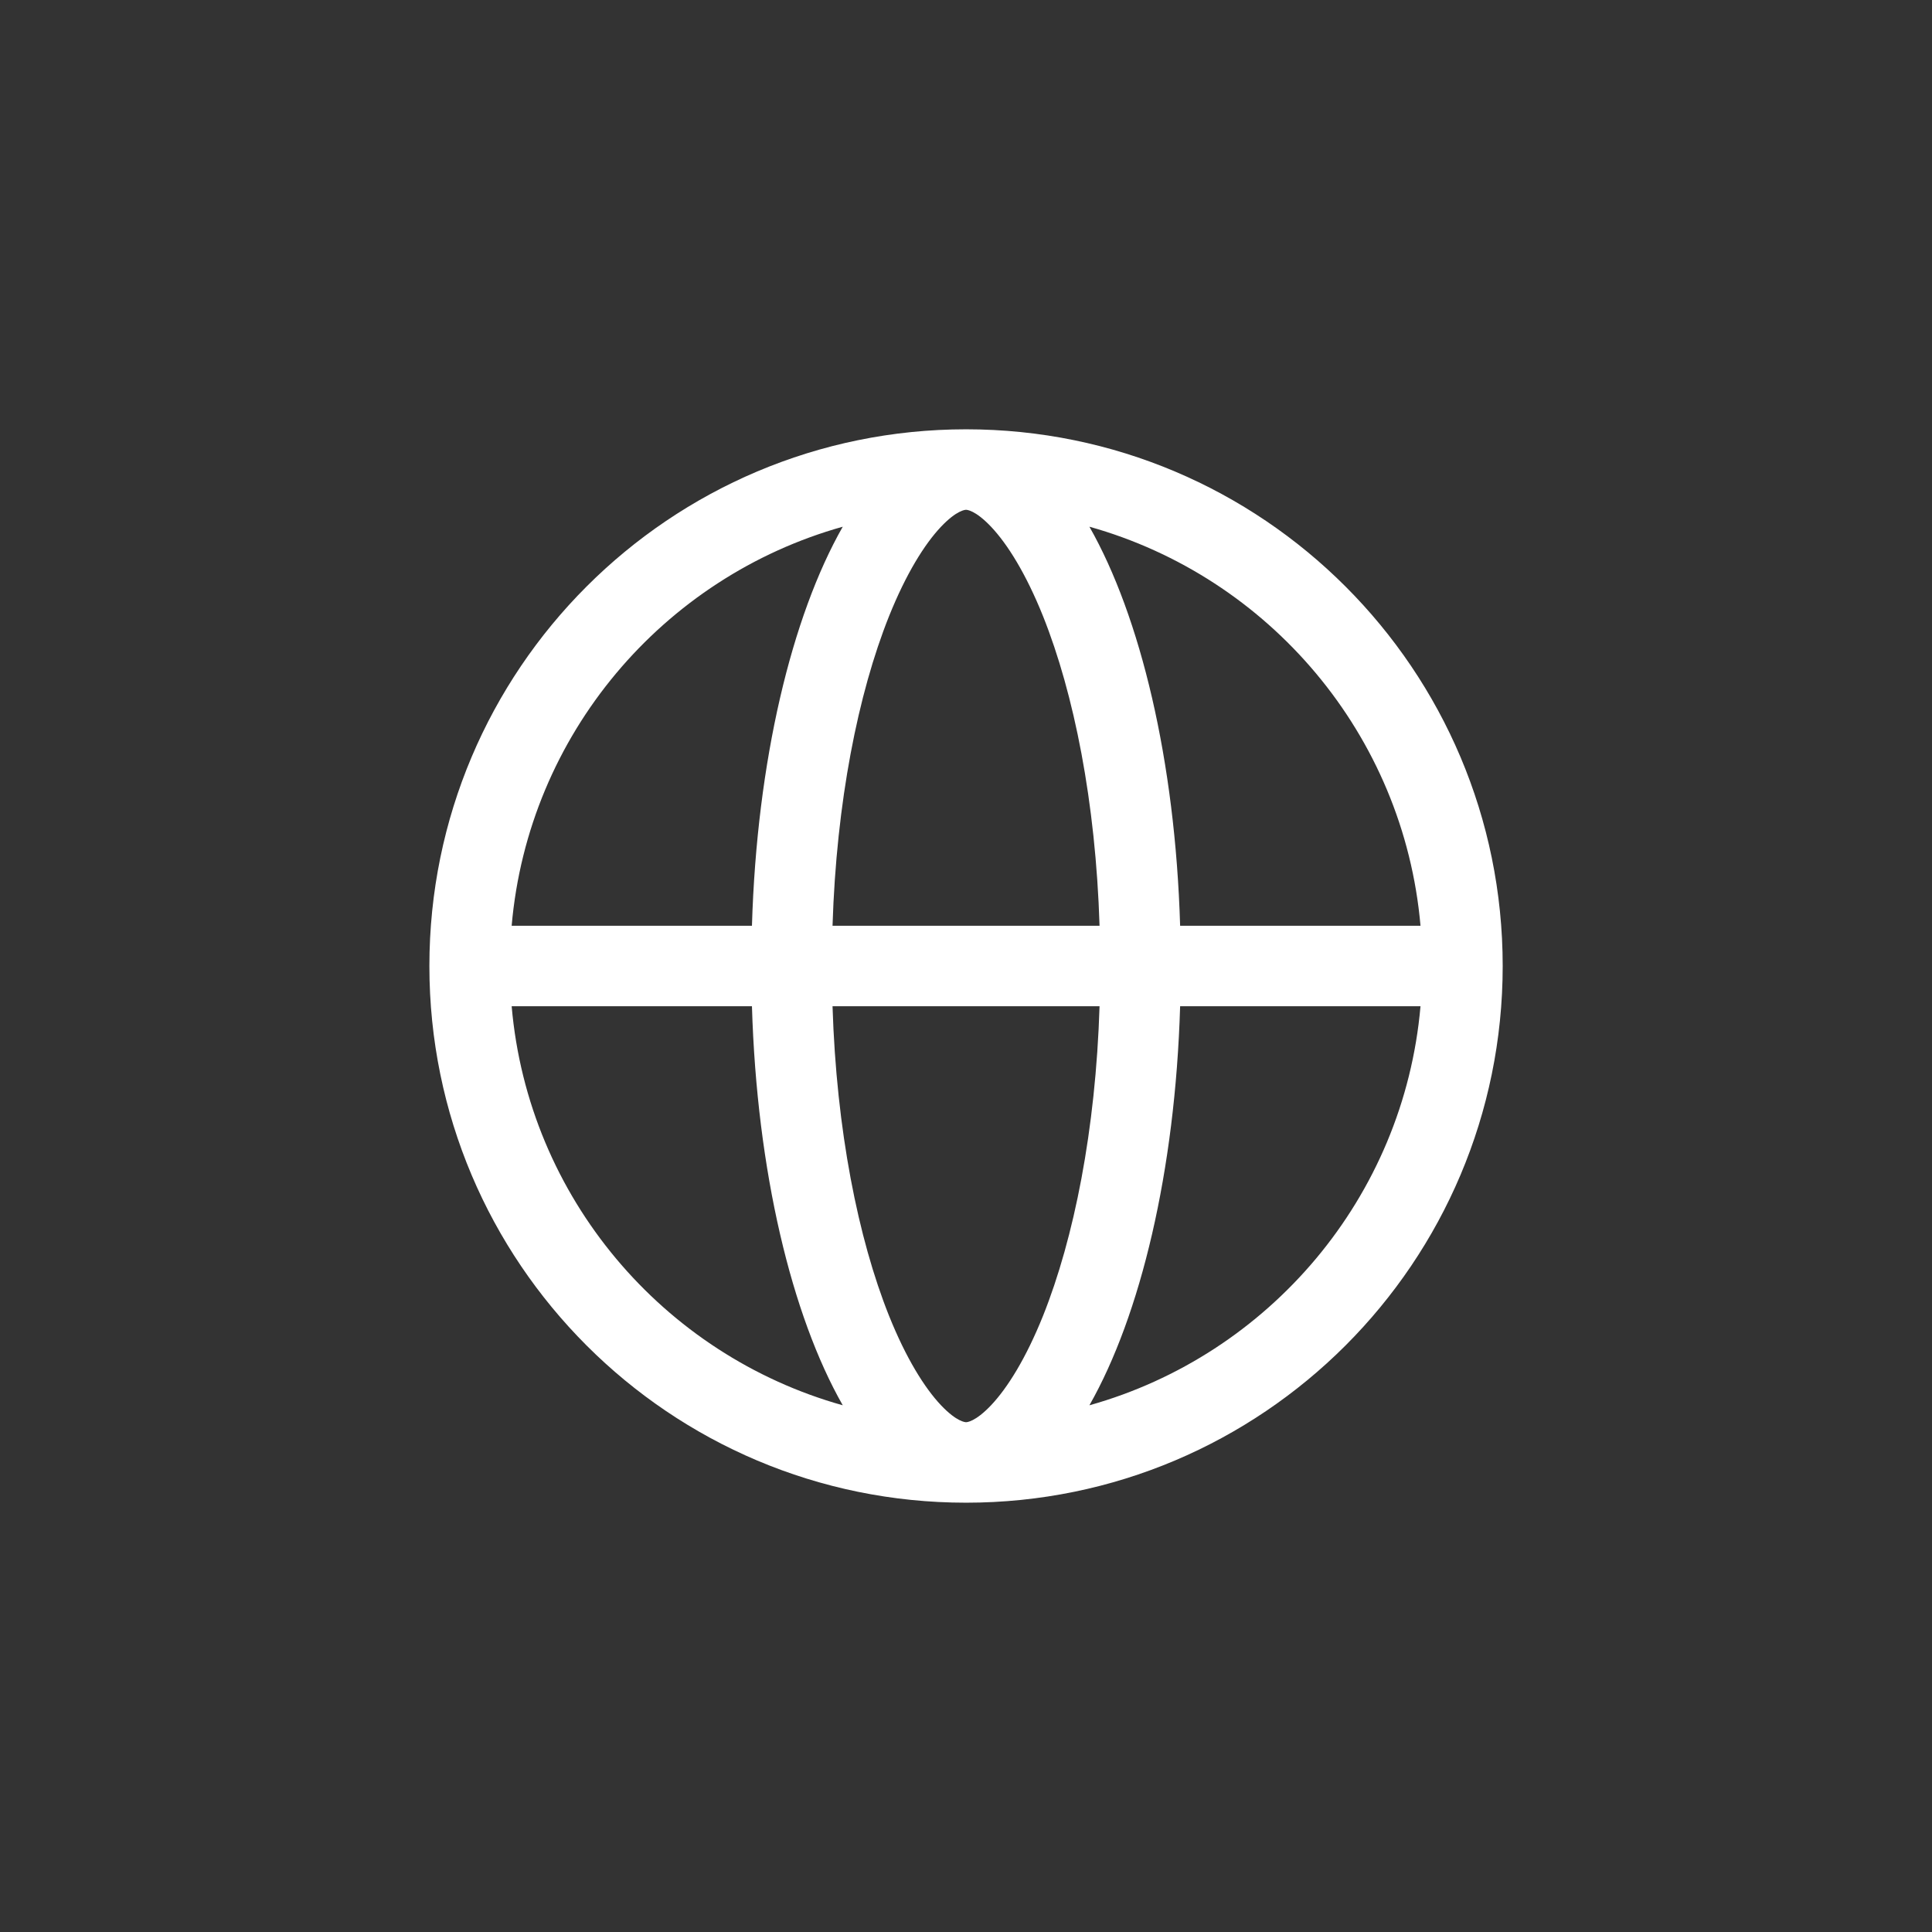 <svg width="24" height="24" viewBox="0 0 24 24" fill="none" xmlns="http://www.w3.org/2000/svg">
<rect x="0" y="0" width="24" height="24" fill="#333333" stroke="none"/>
<path fill-rule="evenodd" clip-rule="evenodd" d="M9.341 12.5C9.402 14.549 9.834 16.341 10.469 17.457C8.238 16.832 6.563 14.876 6.356 12.5H9.341ZM10.342 12.5C10.39 14.038 10.66 15.384 11.043 16.343C11.257 16.876 11.486 17.241 11.689 17.456C11.889 17.667 11.995 17.667 12.001 17.667C12.007 17.667 12.112 17.667 12.312 17.456C12.515 17.241 12.744 16.876 12.958 16.343C13.341 15.384 13.611 14.038 13.659 12.5H10.342ZM13.659 11.5H10.342C10.39 9.961 10.66 8.616 11.043 7.657C11.257 7.124 11.486 6.759 11.689 6.544C11.885 6.337 11.991 6.333 12 6.333L12.001 6.333C12.007 6.333 12.112 6.333 12.312 6.544C12.515 6.759 12.744 7.124 12.958 7.657C13.341 8.616 13.611 9.961 13.659 11.5ZM14.66 12.5C14.599 14.549 14.168 16.341 13.533 17.457C15.763 16.832 17.438 14.876 17.646 12.5H14.66ZM17.646 11.5H14.66C14.599 9.451 14.168 7.659 13.533 6.543C15.763 7.168 17.438 9.124 17.646 11.5ZM9.341 11.5H6.356C6.563 9.124 8.238 7.168 10.469 6.543C9.834 7.659 9.402 9.451 9.341 11.5ZM5.334 12C5.334 8.318 8.319 5.333 12.001 5.333C15.682 5.333 18.667 8.318 18.667 12C18.667 15.682 15.682 18.667 12.001 18.667C8.319 18.667 5.334 15.682 5.334 12Z" fill="white" style="fill:white;fill-opacity:1;"/>
</svg>
